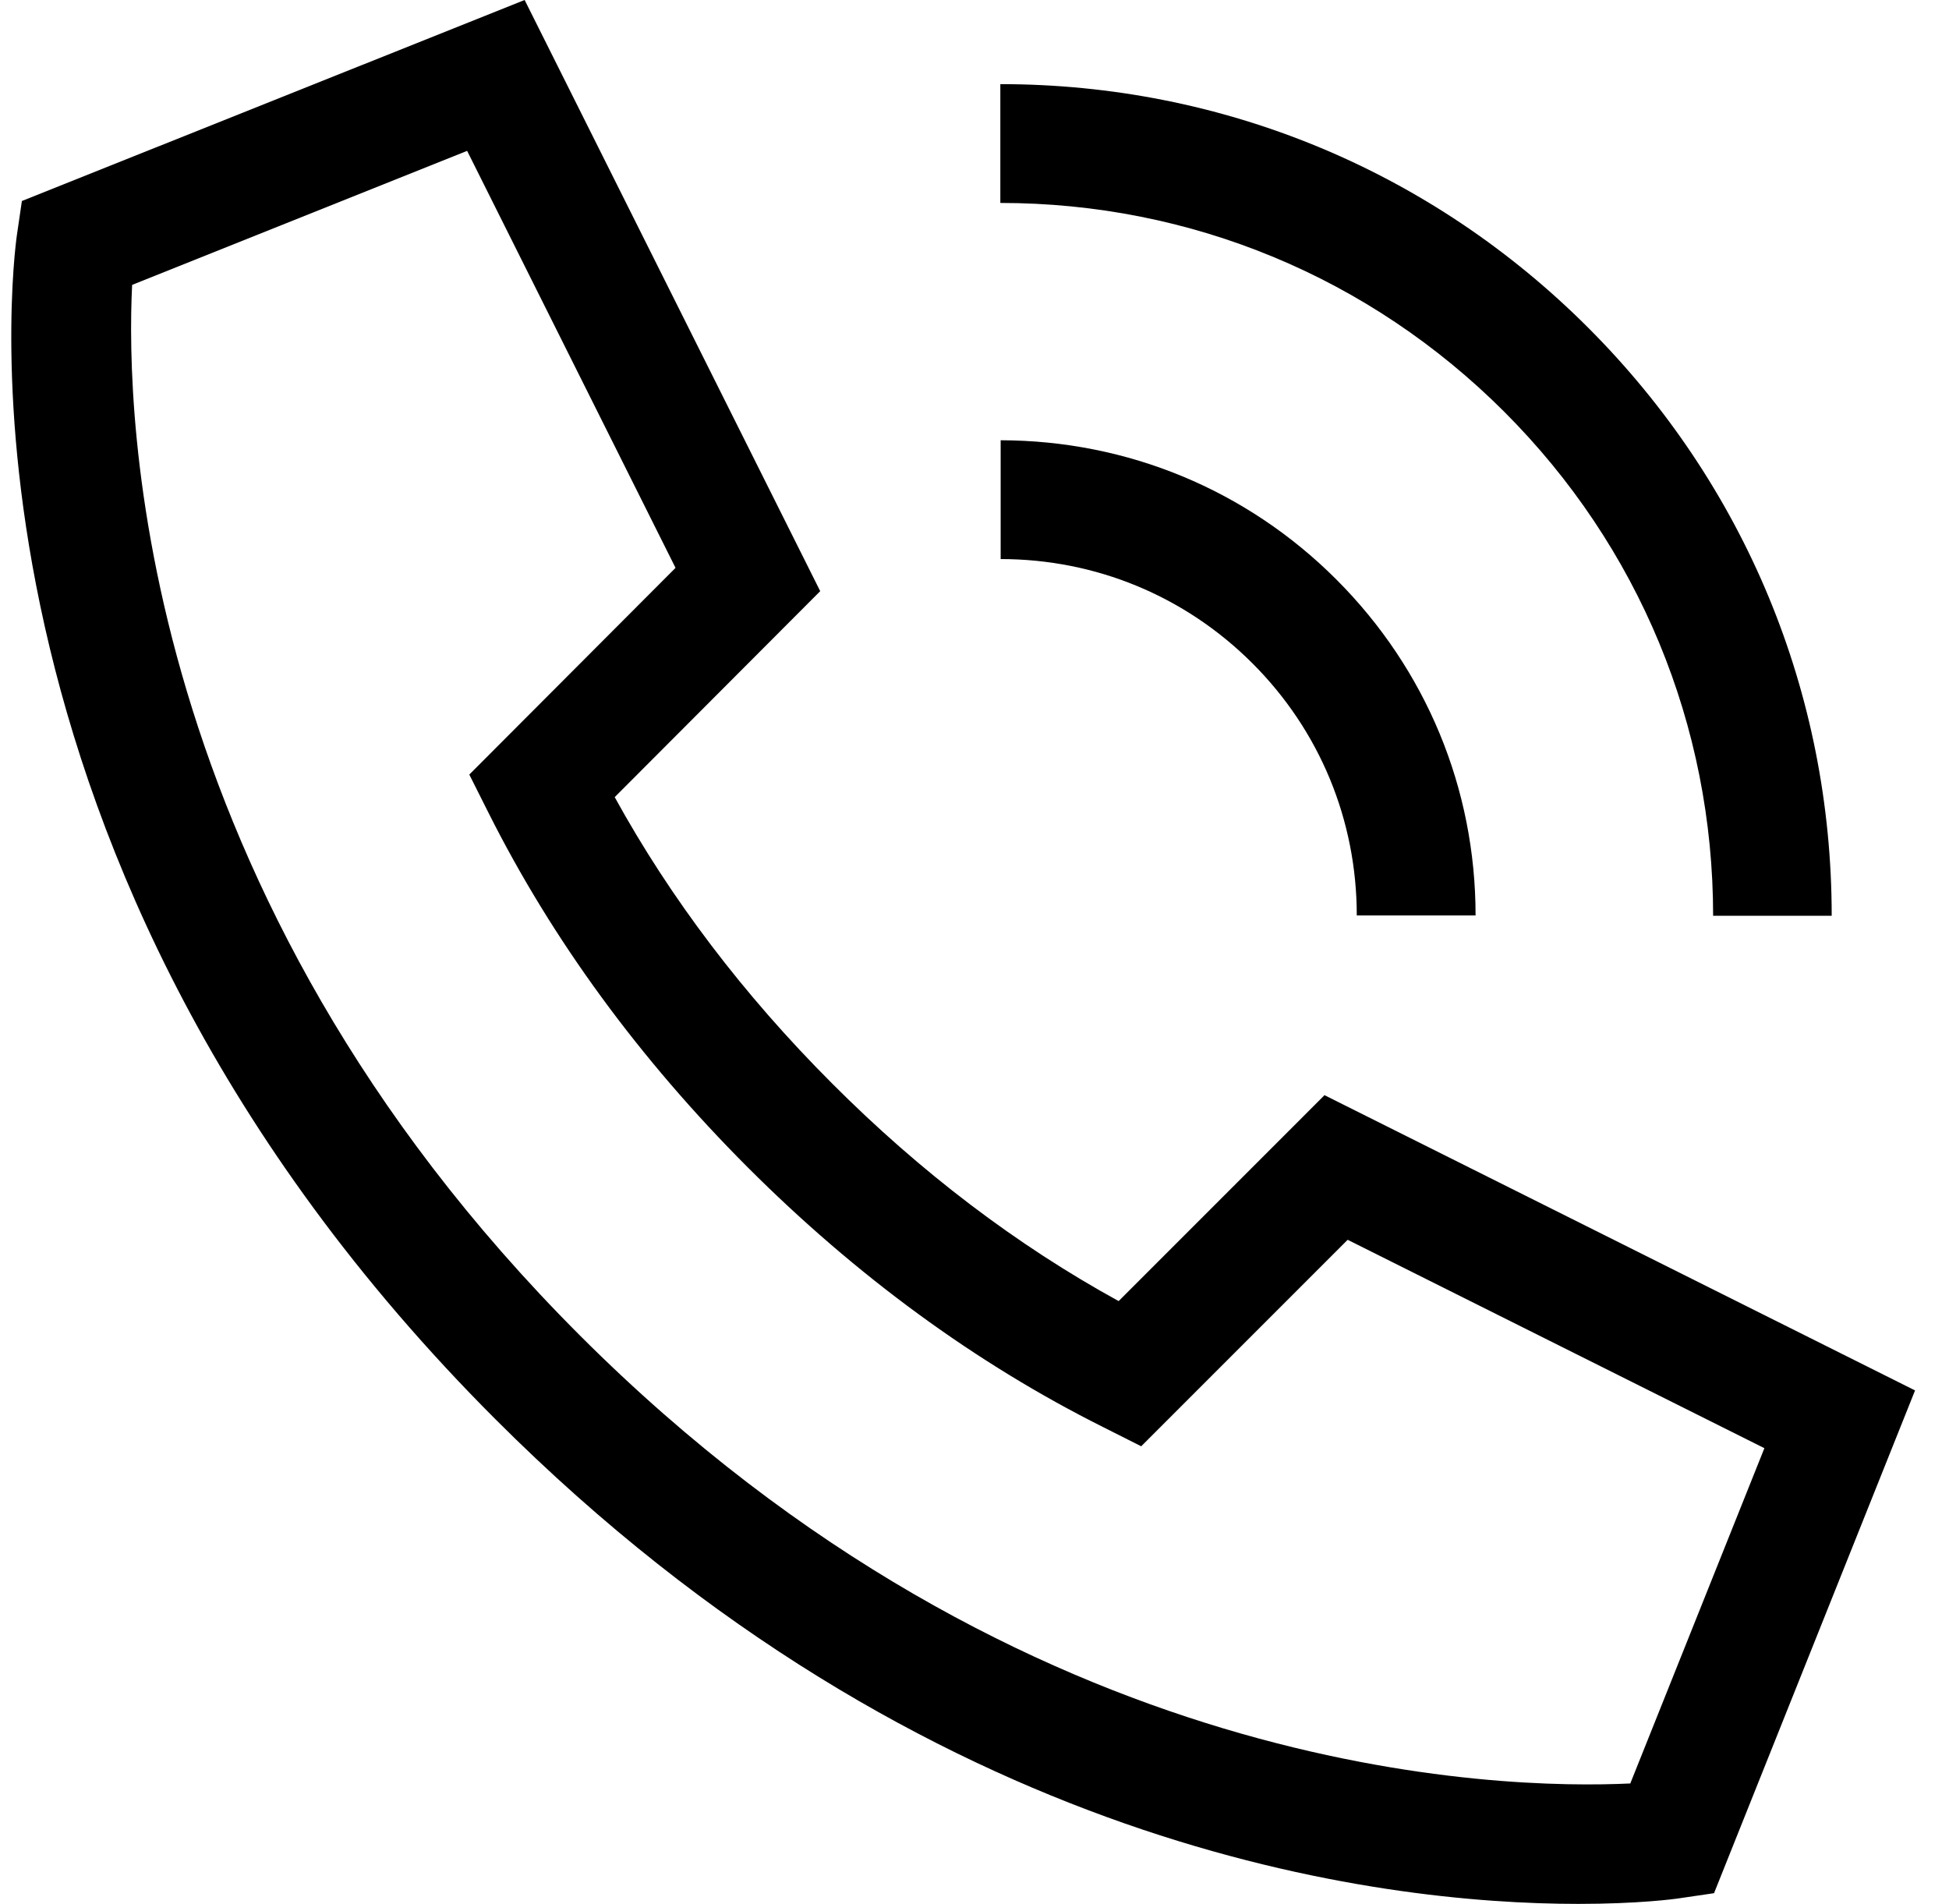 <svg width="43" height="42" viewBox="0 0 43 42" fill="none" xmlns="http://www.w3.org/2000/svg">
<path d="M29.219 24.163L24.68 28.702C22.436 27.471 20.313 25.861 18.358 23.901C16.403 21.946 14.793 19.823 13.562 17.585L18.096 13.041L11.575 0L0.483 4.434L0.373 5.184C0.294 5.739 -1.43 18.948 10.935 31.313C20.449 40.826 30.456 42 34.823 42C36.133 42 36.935 41.895 37.066 41.874L37.816 41.764L42.251 30.673L29.209 24.153L29.219 24.163ZM35.976 39.343C33.135 39.479 22.604 39.269 12.796 29.462C2.989 19.656 2.774 9.115 2.915 6.285L10.306 3.328L14.904 12.527L10.354 17.087L10.778 17.931C12.183 20.73 14.107 23.361 16.502 25.757C18.898 28.152 21.529 30.076 24.334 31.48L25.178 31.905L29.733 27.35L38.927 31.947L35.971 39.337L35.976 39.343Z" fill="black"/>
<path d="M37.791 20.202H40.412C40.412 15.301 38.504 10.694 35.039 7.229C31.574 3.764 26.971 1.856 22.07 1.856V4.477C26.269 4.477 30.216 6.113 33.188 9.084C36.16 12.056 37.796 16.003 37.796 20.207L37.791 20.202Z" fill="black"/>
<path d="M22.077 12.333C24.173 12.333 26.15 13.15 27.633 14.634C29.117 16.117 29.934 18.093 29.934 20.195H32.555C32.555 17.396 31.465 14.765 29.483 12.783C27.507 10.807 24.876 9.717 22.077 9.712V12.333Z" fill="black"/>
</svg>
